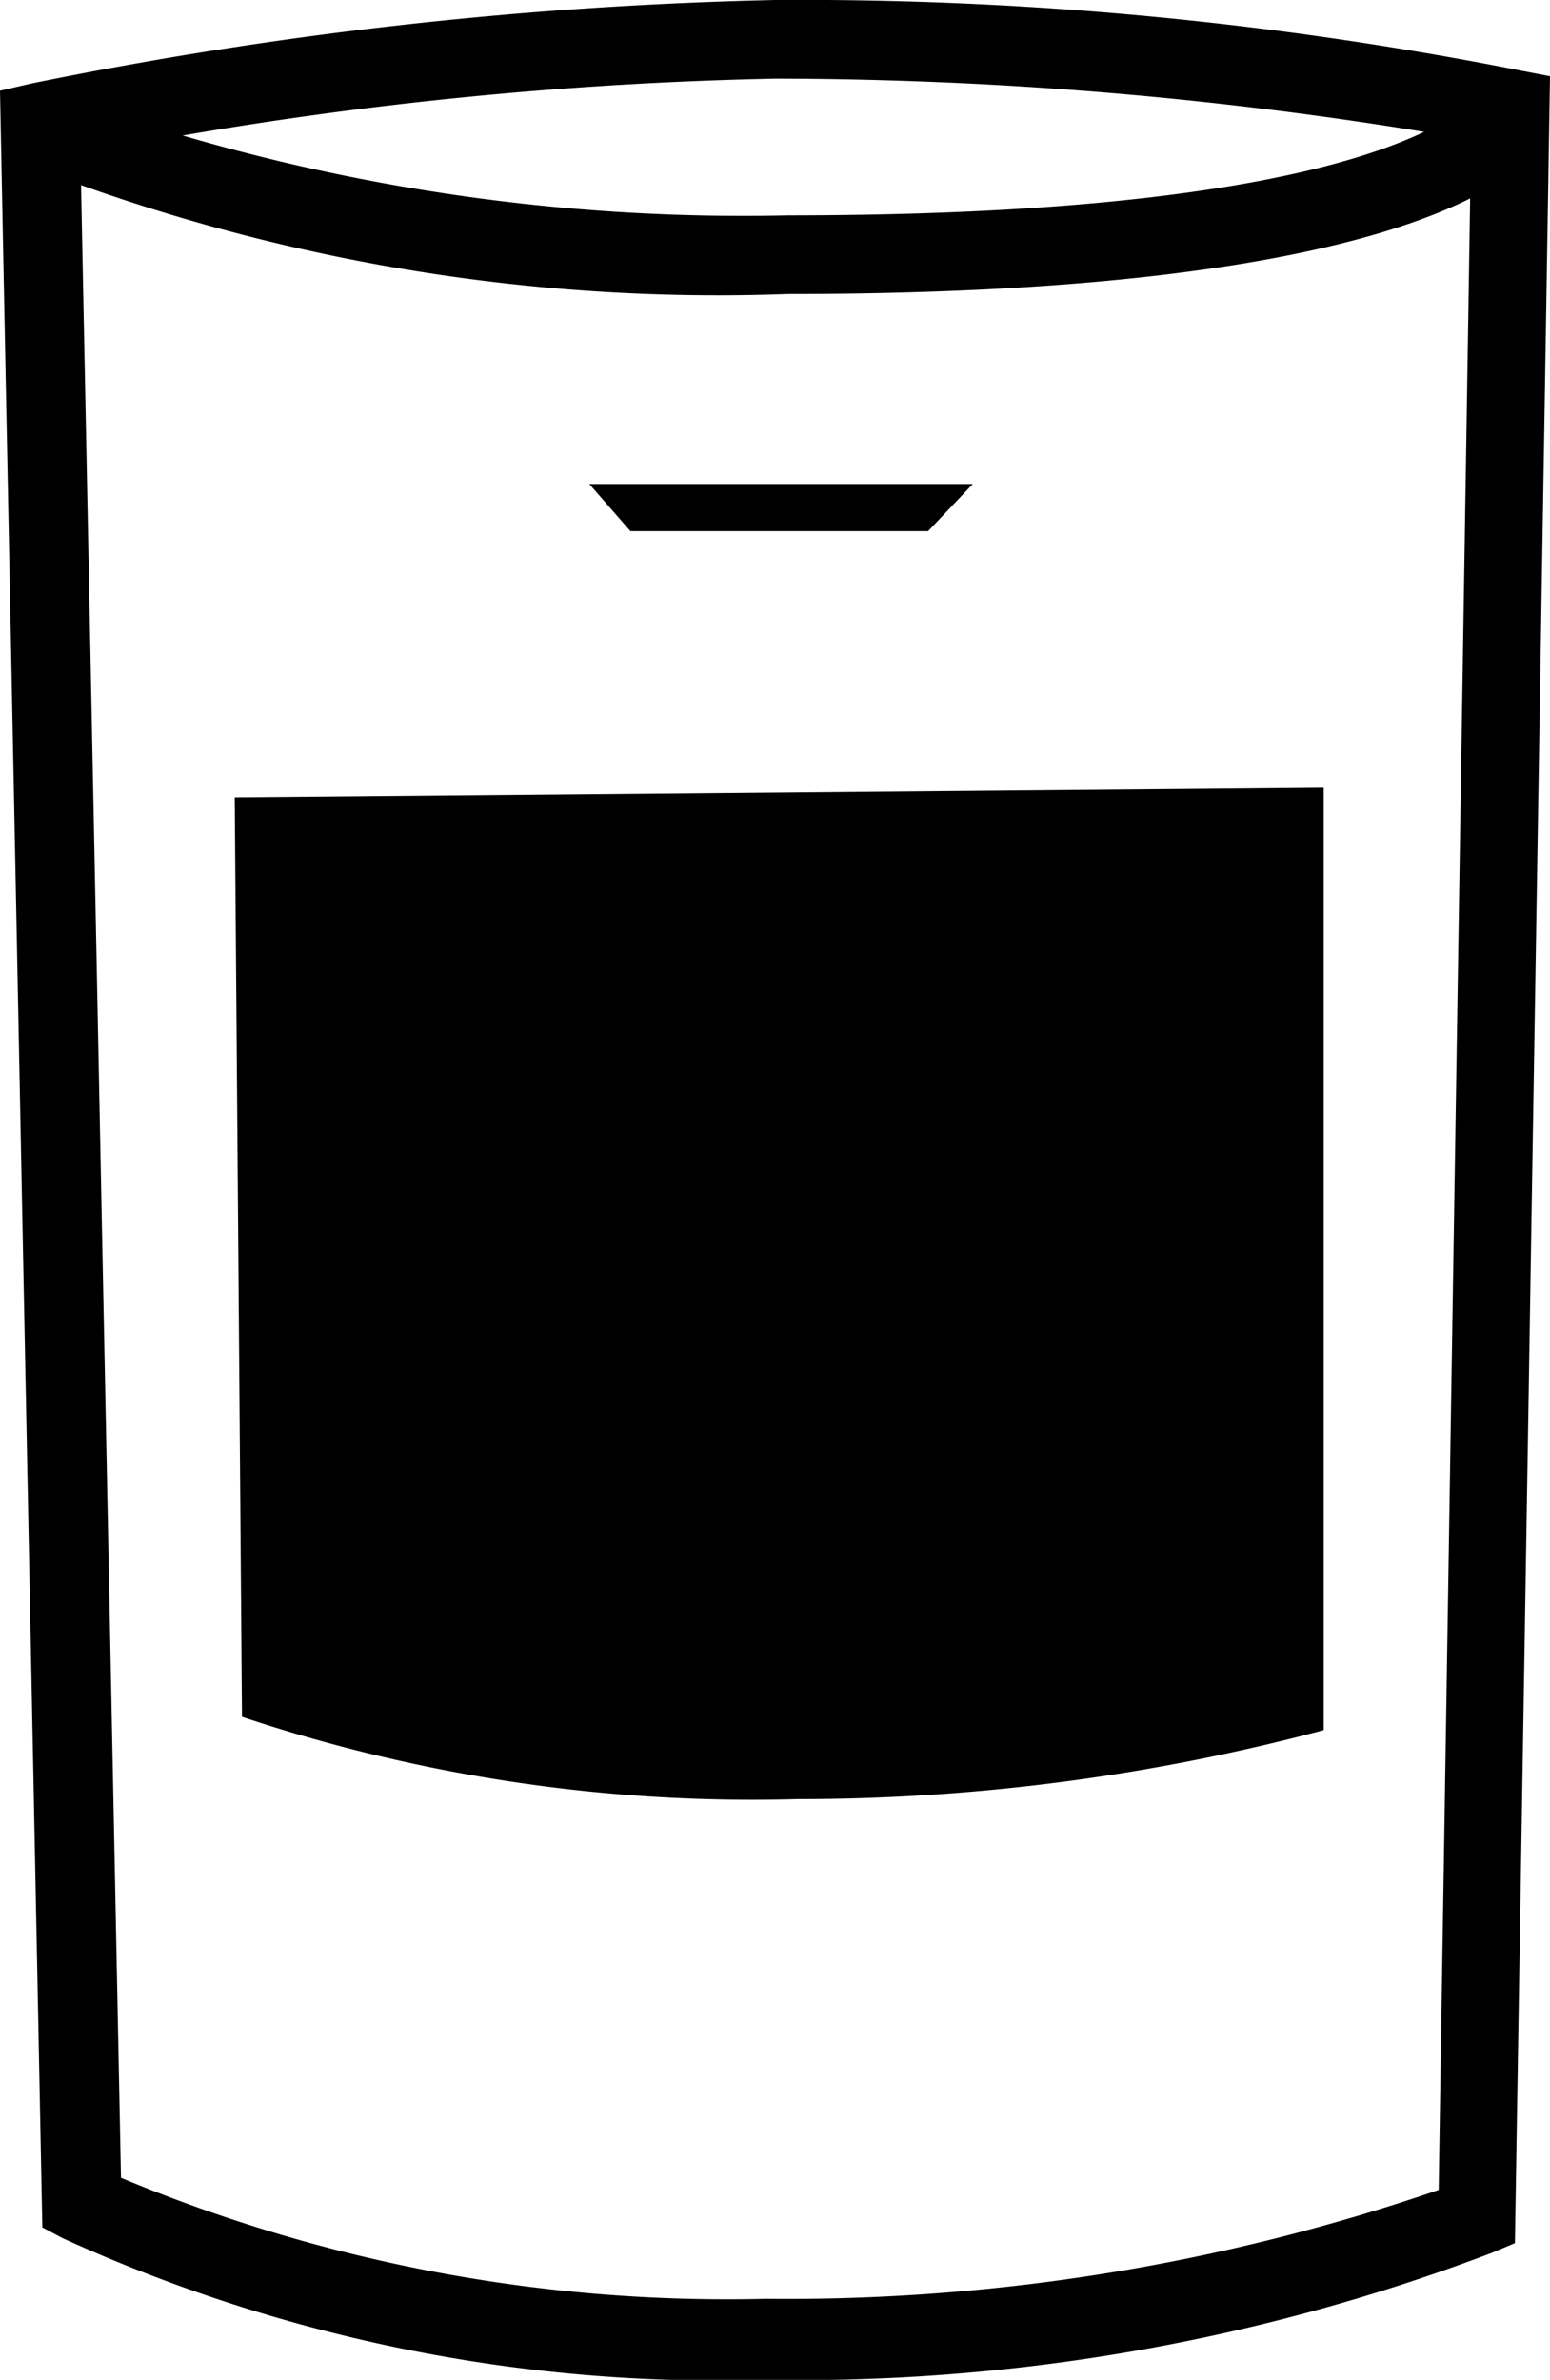 <svg id="Шар_1" data-name="Шар 1" xmlns="http://www.w3.org/2000/svg" viewBox="0 0 12.81 19.67"><path d="M6.41,0A34.45,34.45,0,0,0,.26.69L0,.75.35,18.41l.17.09a13.07,13.07,0,0,0,5.81,1.17,16.14,16.14,0,0,0,6-1.05l.19-.08L12.81.63,12.55.58A30.57,30.57,0,0,0,6.41,0Zm0,.65a33.46,33.46,0,0,1,5.36.44c-.61.29-2,.69-5.26.69a16.48,16.48,0,0,1-5-.66A32.73,32.73,0,0,1,6.41.65ZM11.89,18.1A16.56,16.56,0,0,1,6.33,19,13,13,0,0,1,1,18L.67,1.53a15.66,15.66,0,0,0,5.84.9c3.33,0,4.9-.42,5.64-.79Z"/><path d="M2,14.19a13.31,13.31,0,0,0,4.59.68,16.86,16.86,0,0,0,4.35-.57V6.51l-9,.08Z"/><polygon points="5.21 4.39 7.67 4.39 8.04 4 4.87 4 5.21 4.39"/></svg>
